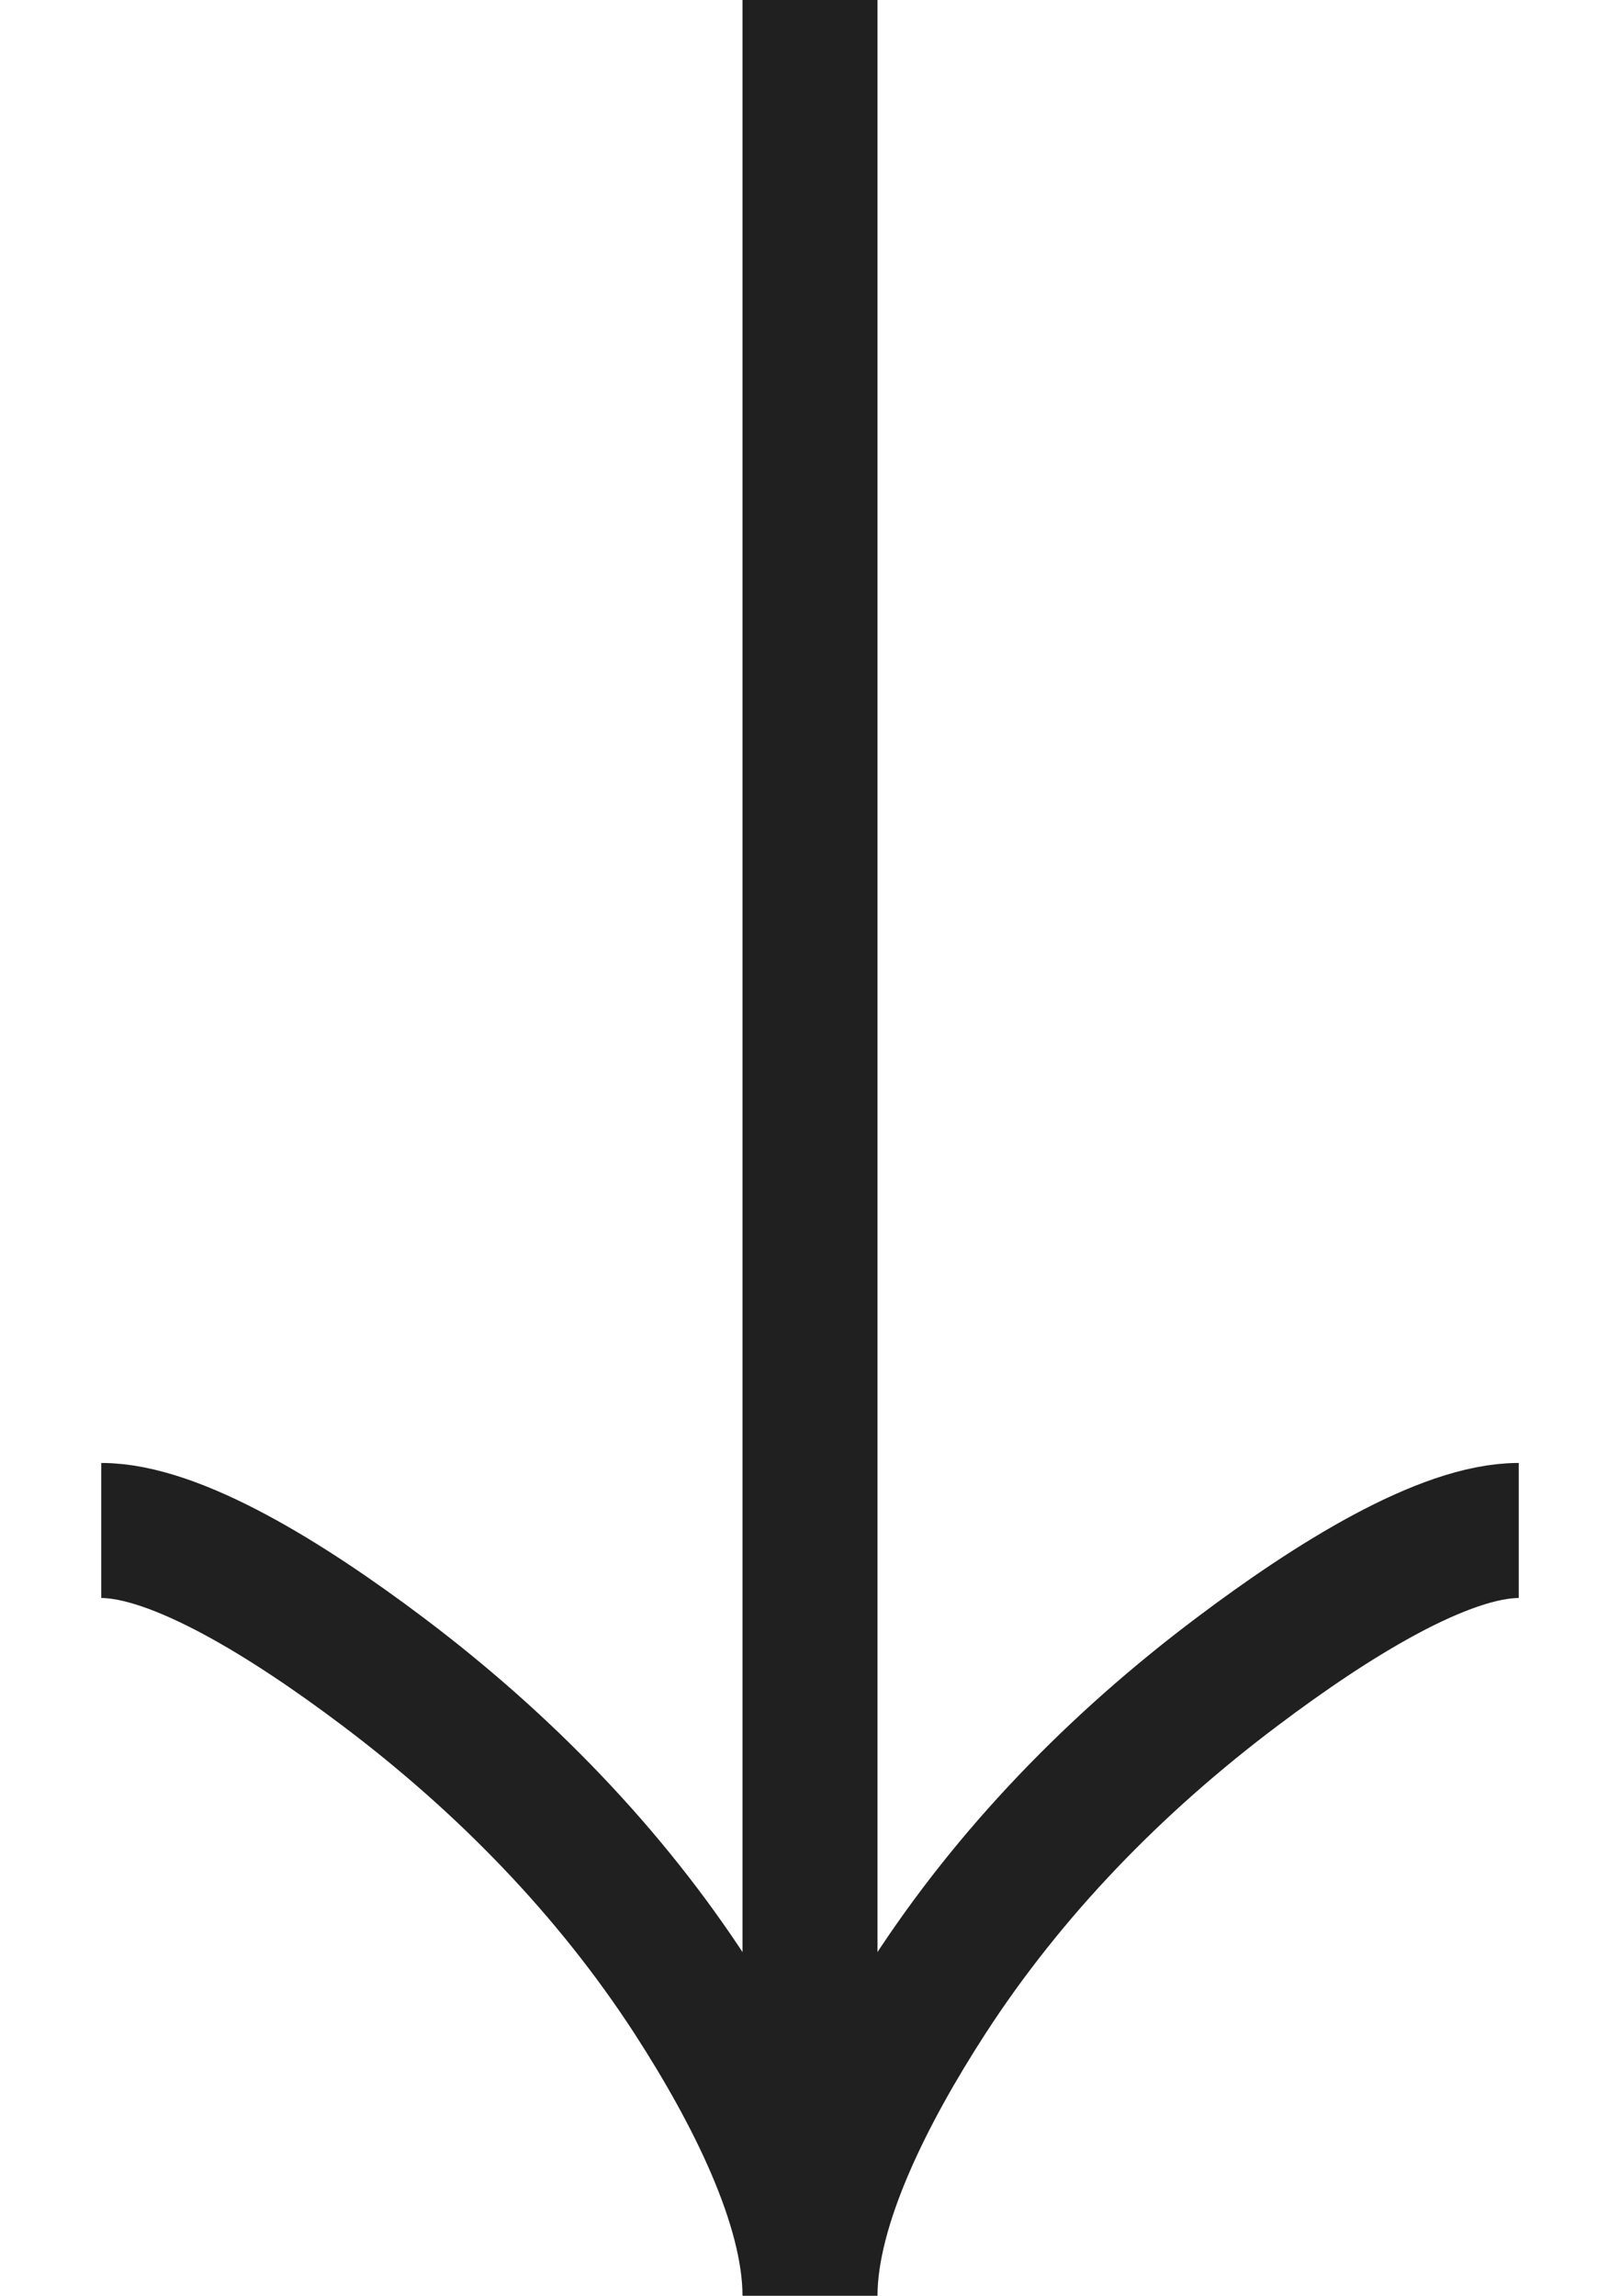 <svg width="12" height="17" viewBox="0 0 12 17" fill="none" xmlns="http://www.w3.org/2000/svg"><path d="M11.25 11.333C10.694 11.333 9.863 11.852 9.165 12.378C8.265 13.054 7.48 13.861 6.88 14.787C6.431 15.481 6 16.323 6 17M6 17C6 16.323 5.569 15.481 5.12 14.787C4.519 13.861 3.734 13.054 2.836 12.378C2.138 11.852 1.305 11.333 0.75 11.333M6 17L6 -2.29485e-07" stroke="#202020"/></svg>